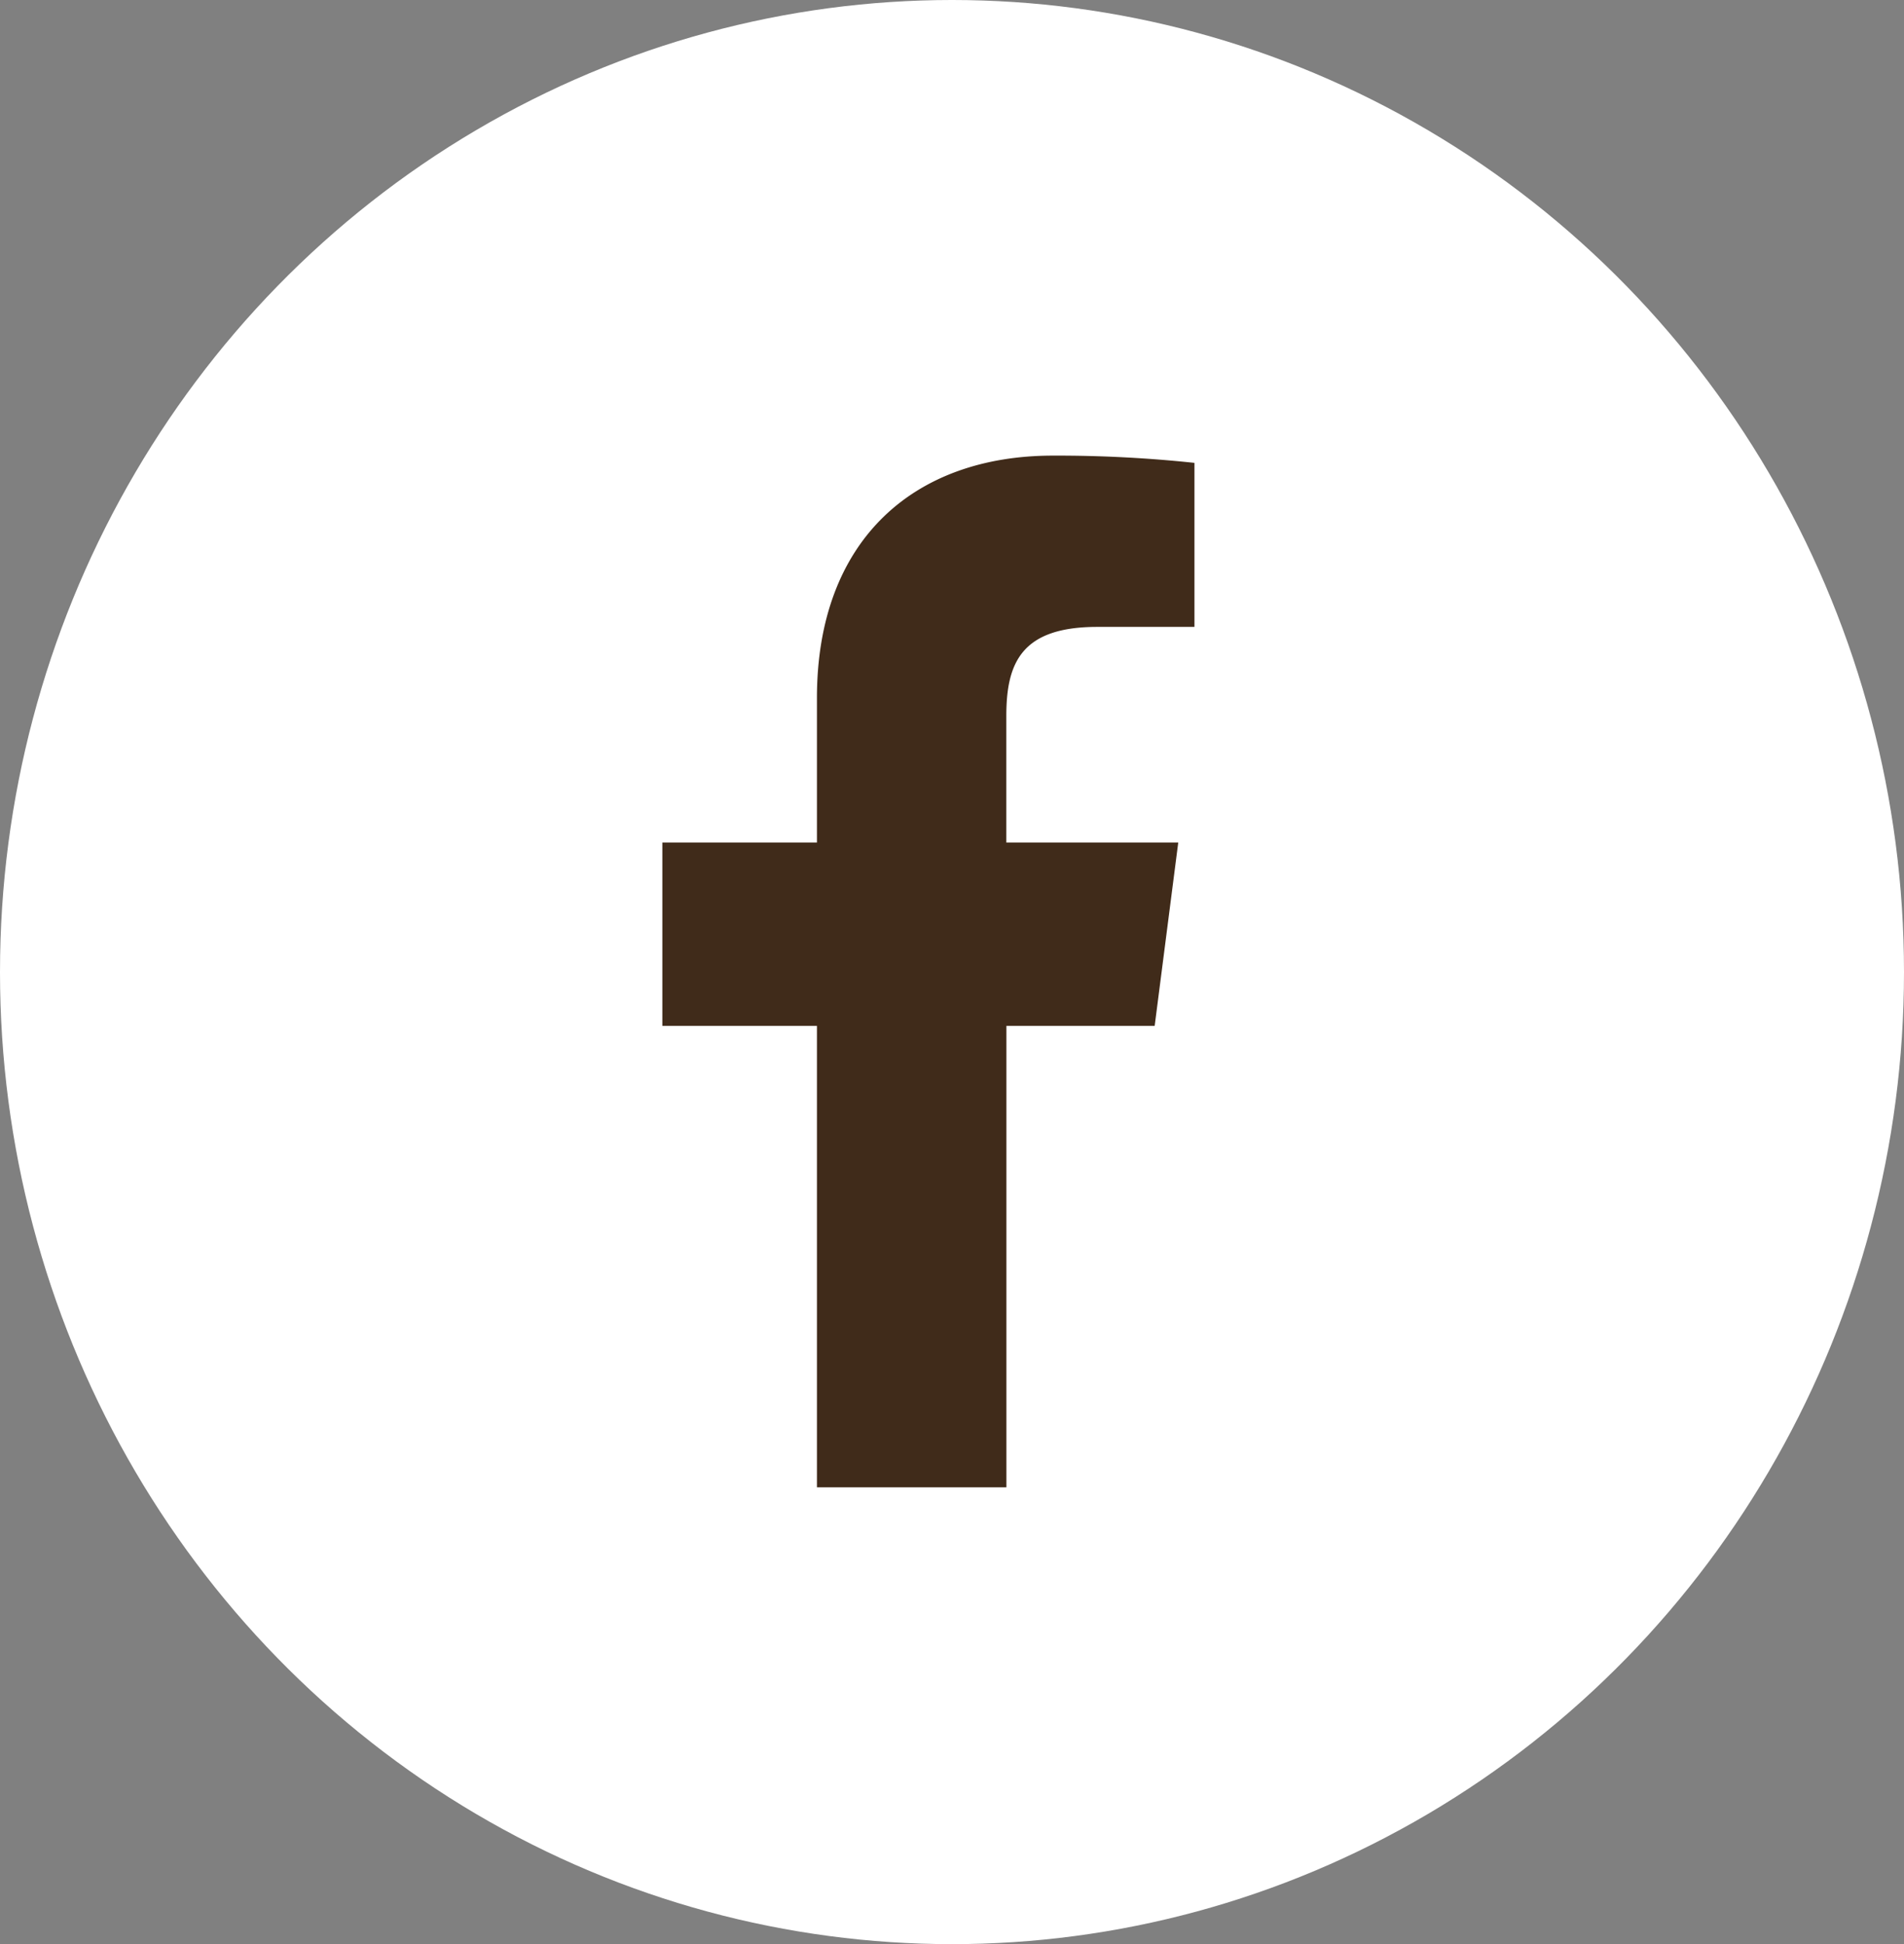 <?xml version="1.0" encoding="UTF-8"?> <svg xmlns="http://www.w3.org/2000/svg" width="47" height="48" viewBox="0 0 47 48"><rect x="0" y="0" width="47" height="48" fill="#808080" stroke="none"/><g id="Group_99" data-name="Group 99" transform="translate(-0.476)"><ellipse id="Ellipse_3" data-name="Ellipse 3" cx="23.5" cy="24" rx="23.5" ry="24" transform="translate(0.476)" fill="#fff"></ellipse><path id="facebook-f-brands" d="M3.816,25.473V14.08H0V9.552H3.816V5.985C3.816,2.11,6.184,0,9.642,0a32.037,32.037,0,0,1,3.493.179v4.05h-2.4c-1.881,0-2.244.9-2.244,2.2V9.552h4.244l-.582,4.527H8.493V25.473" transform="translate(16.826 11.249)" fill="#402b1a"></path></g></svg> 